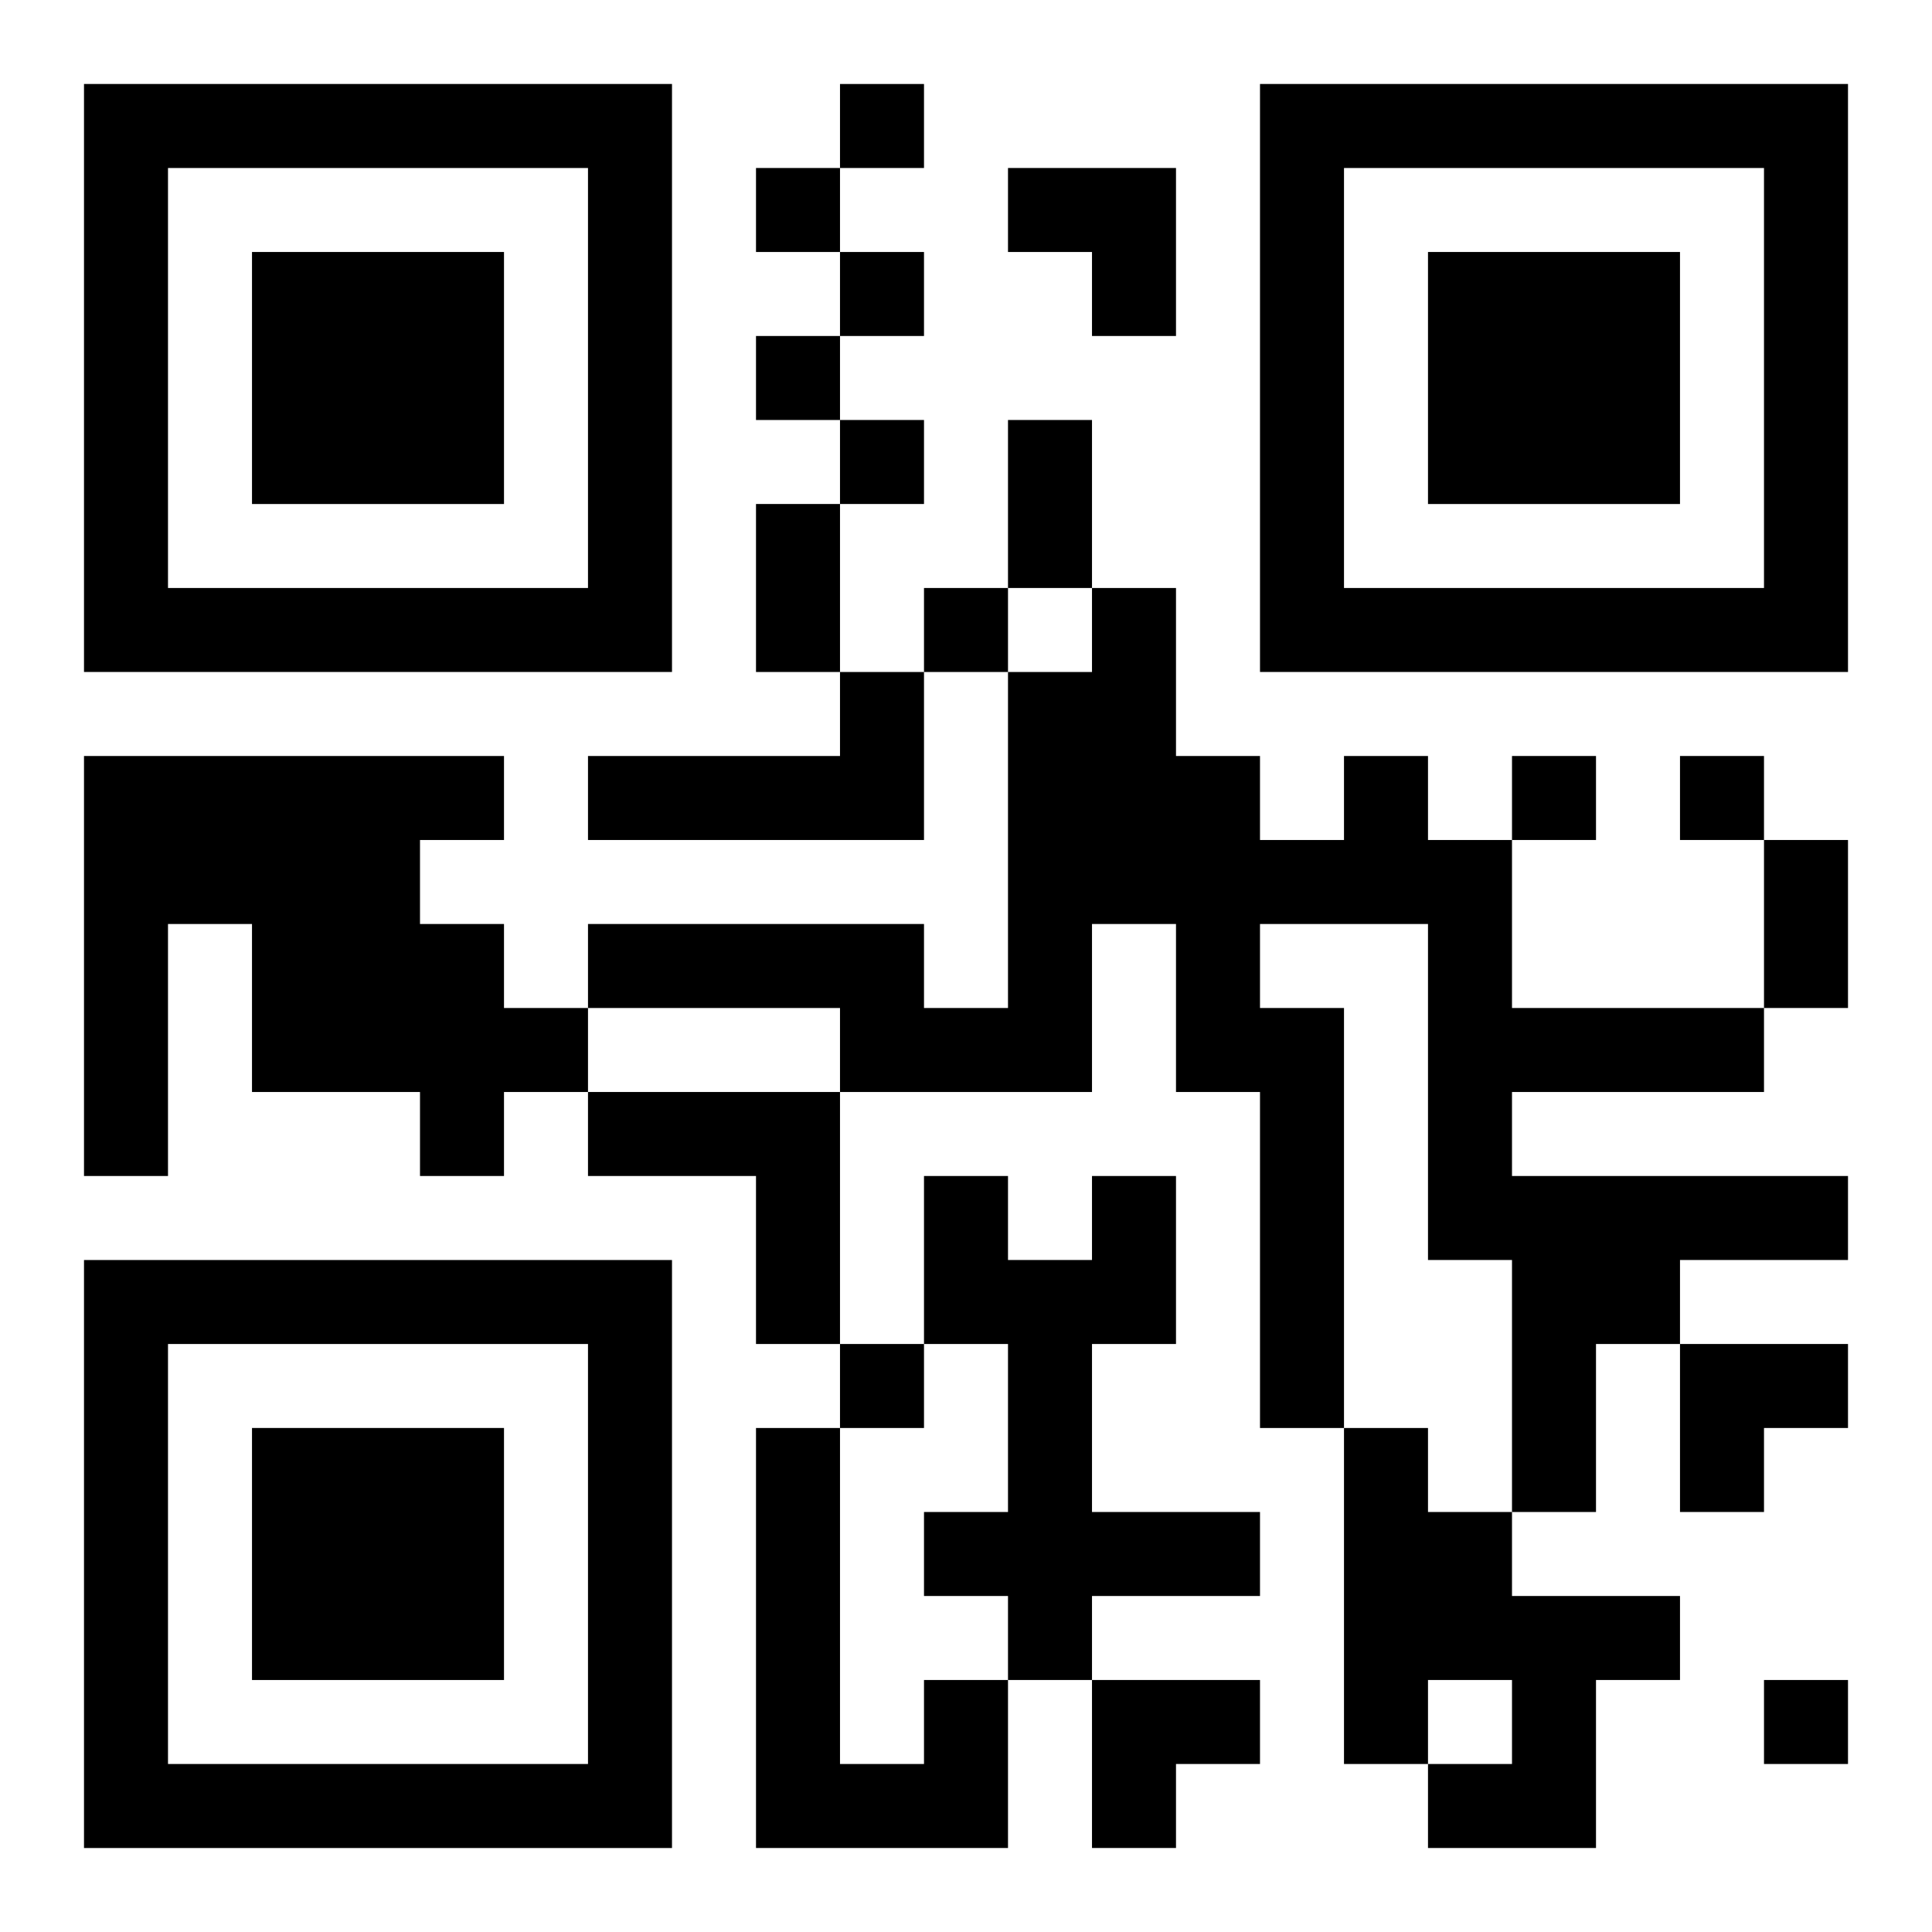 <?xml version="1.0" encoding="UTF-8"?>
<svg width="250" height="250" baseProfile="full" version="1.1" viewBox="-1 -1 23 23" xmlns="http://www.w3.org/2000/svg" xmlns:xlink="http://www.w3.org/1999/xlink"><symbol id="a"><path d="m0 7v7h7v-7h-7zm1 1h5v5h-5v-5zm1 1v3h3v-3h-3z"/></symbol><use y="-7" xlink:href="#a"/><use y="7" xlink:href="#a"/><use x="14" y="-7" xlink:href="#a"/><path d="m9 7h1v2h-4v-1h3v-1m-9 1h5v1h-1v1h1v1h1v1h-1v1h-1v-1h-2v-2h-1v3h-1v-5m15 0h1v1h1v2h3v1h-3v1h4v1h-2v1h-1v2h-1v-3h-1v-4h-2v1h1v5h-1v-4h-1v-2h-1v2h-3v-1h-3v-1h4v1h1v-4h1v-1h1v2h1v1h1v-1m-9 4h3v3h-1v-2h-2v-1m6 1h1v2h-1v2h2v1h-2v1h-1v-1h-1v-1h1v-2h-1v-2h1v1h1v-1m3 3h1v1h1v1h2v1h-1v2h-2v-1h1v-1h-1v1h-1v-4m-5 3h1v2h-3v-5h1v4h1v-1m-1-19v1h1v-1h-1m-1 1v1h1v-1h-1m1 1v1h1v-1h-1m-1 1v1h1v-1h-1m1 1v1h1v-1h-1m1 2v1h1v-1h-1m7 2v1h1v-1h-1m2 0v1h1v-1h-1m-10 7v1h1v-1h-1m11 4v1h1v-1h-1m-9-15h1v2h-1v-2m-3 1h1v2h-1v-2m12 4h1v2h-1v-2m-9-8h2v2h-1v-1h-1zm8 14h2v1h-1v1h-1zm-7 4h2v1h-1v1h-1z"/></svg>
